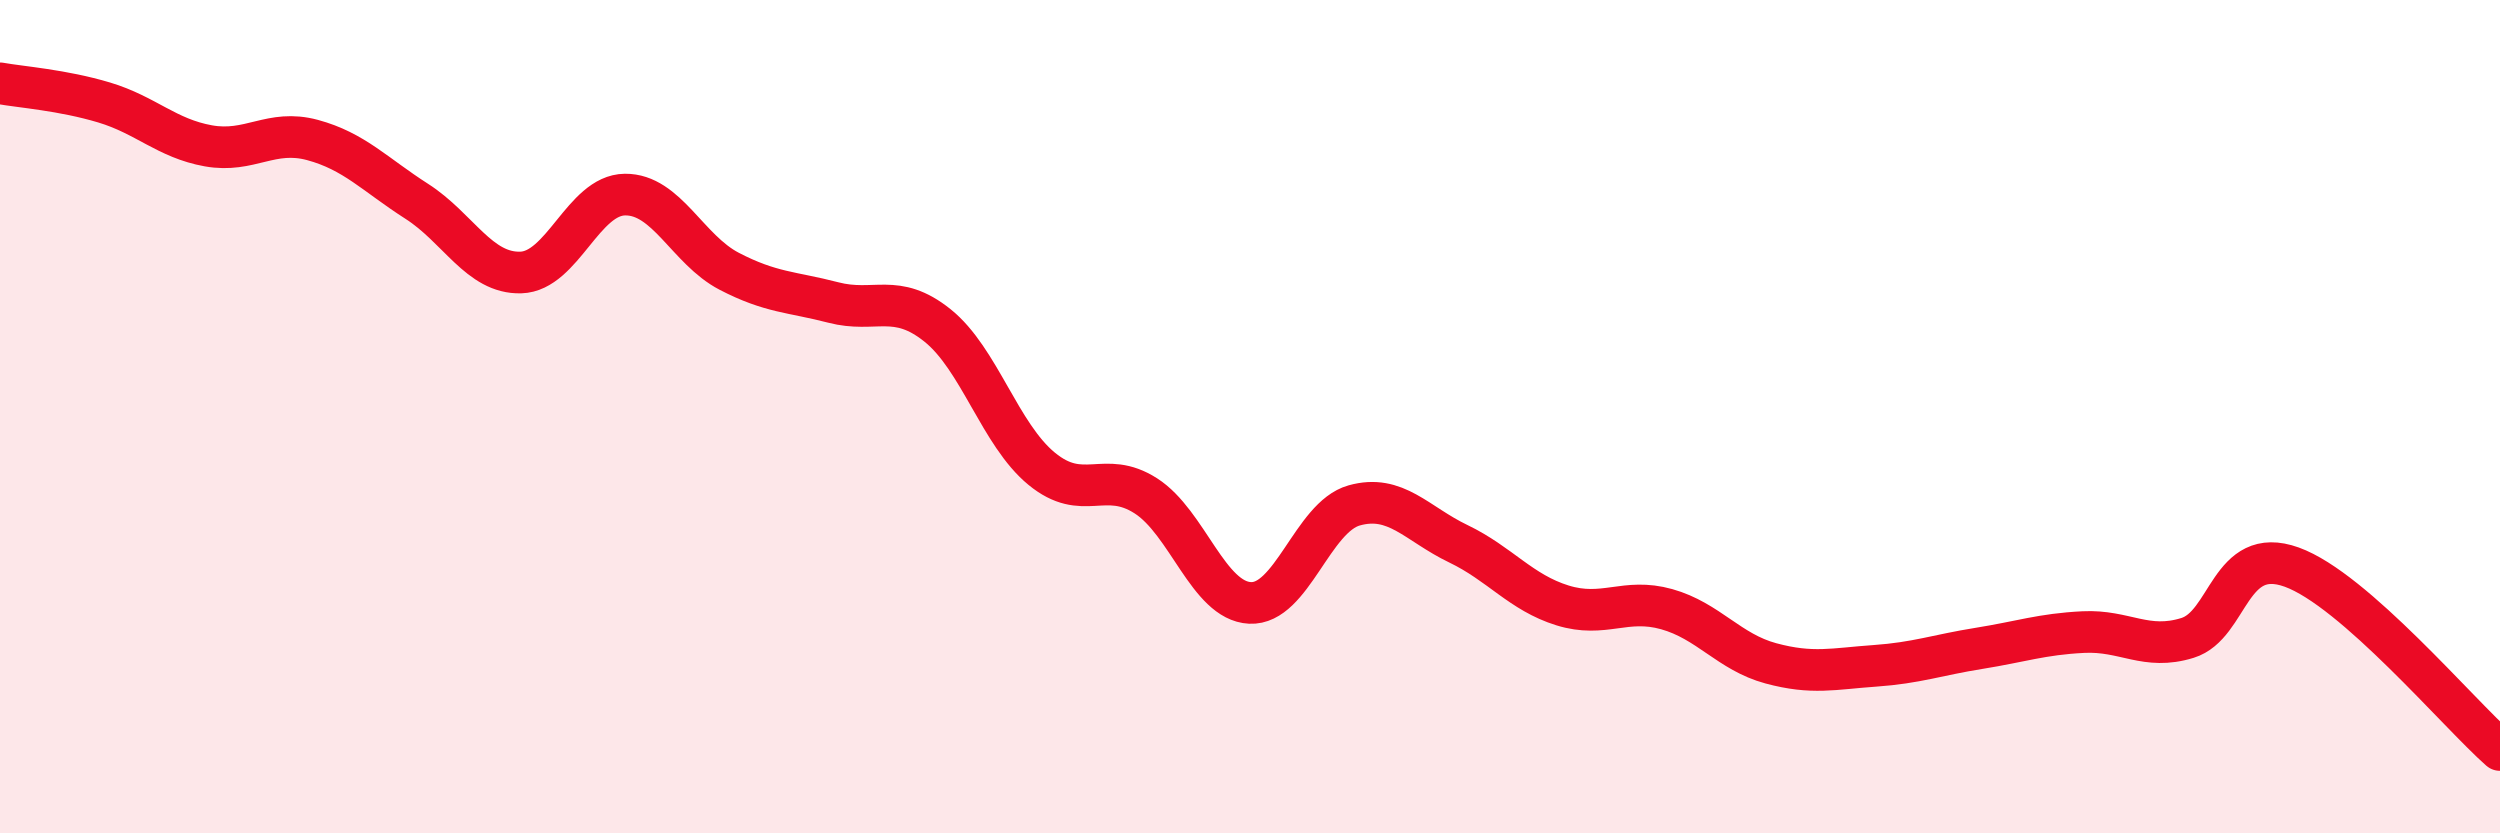 
    <svg width="60" height="20" viewBox="0 0 60 20" xmlns="http://www.w3.org/2000/svg">
      <path
        d="M 0,2 C 0.5,2.09 1.5,2.16 2.5,2.46 C 3.5,2.76 4,3.32 5,3.5 C 6,3.68 6.5,3.09 7.5,3.36 C 8.5,3.63 9,4.19 10,4.83 C 11,5.47 11.5,6.57 12.5,6.54 C 13.5,6.51 14,4.68 15,4.67 C 16,4.66 16.5,5.99 17.5,6.51 C 18.5,7.03 19,7 20,7.26 C 21,7.52 21.5,7.01 22.5,7.81 C 23.5,8.61 24,10.43 25,11.25 C 26,12.07 26.5,11.26 27.5,11.9 C 28.5,12.54 29,14.42 30,14.47 C 31,14.52 31.5,12.41 32.5,12.13 C 33.5,11.85 34,12.57 35,13.05 C 36,13.53 36.5,14.22 37.5,14.53 C 38.5,14.84 39,14.34 40,14.62 C 41,14.9 41.5,15.65 42.5,15.92 C 43.5,16.19 44,16.05 45,15.98 C 46,15.91 46.5,15.72 47.5,15.56 C 48.5,15.4 49,15.22 50,15.17 C 51,15.12 51.5,15.62 52.5,15.31 C 53.5,15 53.5,13.07 55,13.61 C 56.5,14.15 59,17.12 60,18L60 20L0 20Z"
        fill="#EB0A25"
        opacity="0.1"
        stroke-linecap="round"
        stroke-linejoin="round"
      />
      <path
        d="M 0,2 C 0.5,2.09 1.5,2.16 2.5,2.46 C 3.5,2.76 4,3.32 5,3.5 C 6,3.68 6.5,3.09 7.5,3.36 C 8.5,3.63 9,4.19 10,4.83 C 11,5.47 11.5,6.57 12.5,6.54 C 13.5,6.51 14,4.68 15,4.67 C 16,4.66 16.5,5.99 17.5,6.51 C 18.5,7.03 19,7 20,7.26 C 21,7.52 21.5,7.01 22.5,7.81 C 23.5,8.61 24,10.43 25,11.25 C 26,12.07 26.5,11.26 27.5,11.9 C 28.5,12.54 29,14.42 30,14.47 C 31,14.52 31.5,12.41 32.5,12.13 C 33.5,11.85 34,12.57 35,13.05 C 36,13.53 36.5,14.22 37.5,14.53 C 38.5,14.84 39,14.34 40,14.62 C 41,14.9 41.5,15.65 42.5,15.92 C 43.5,16.19 44,16.05 45,15.98 C 46,15.91 46.5,15.72 47.5,15.56 C 48.5,15.4 49,15.22 50,15.17 C 51,15.12 51.5,15.62 52.5,15.31 C 53.5,15 53.5,13.07 55,13.61 C 56.5,14.15 59,17.12 60,18"
        stroke="#EB0A25"
        stroke-width="1"
        fill="none"
        stroke-linecap="round"
        stroke-linejoin="round"
      />
    </svg>
  